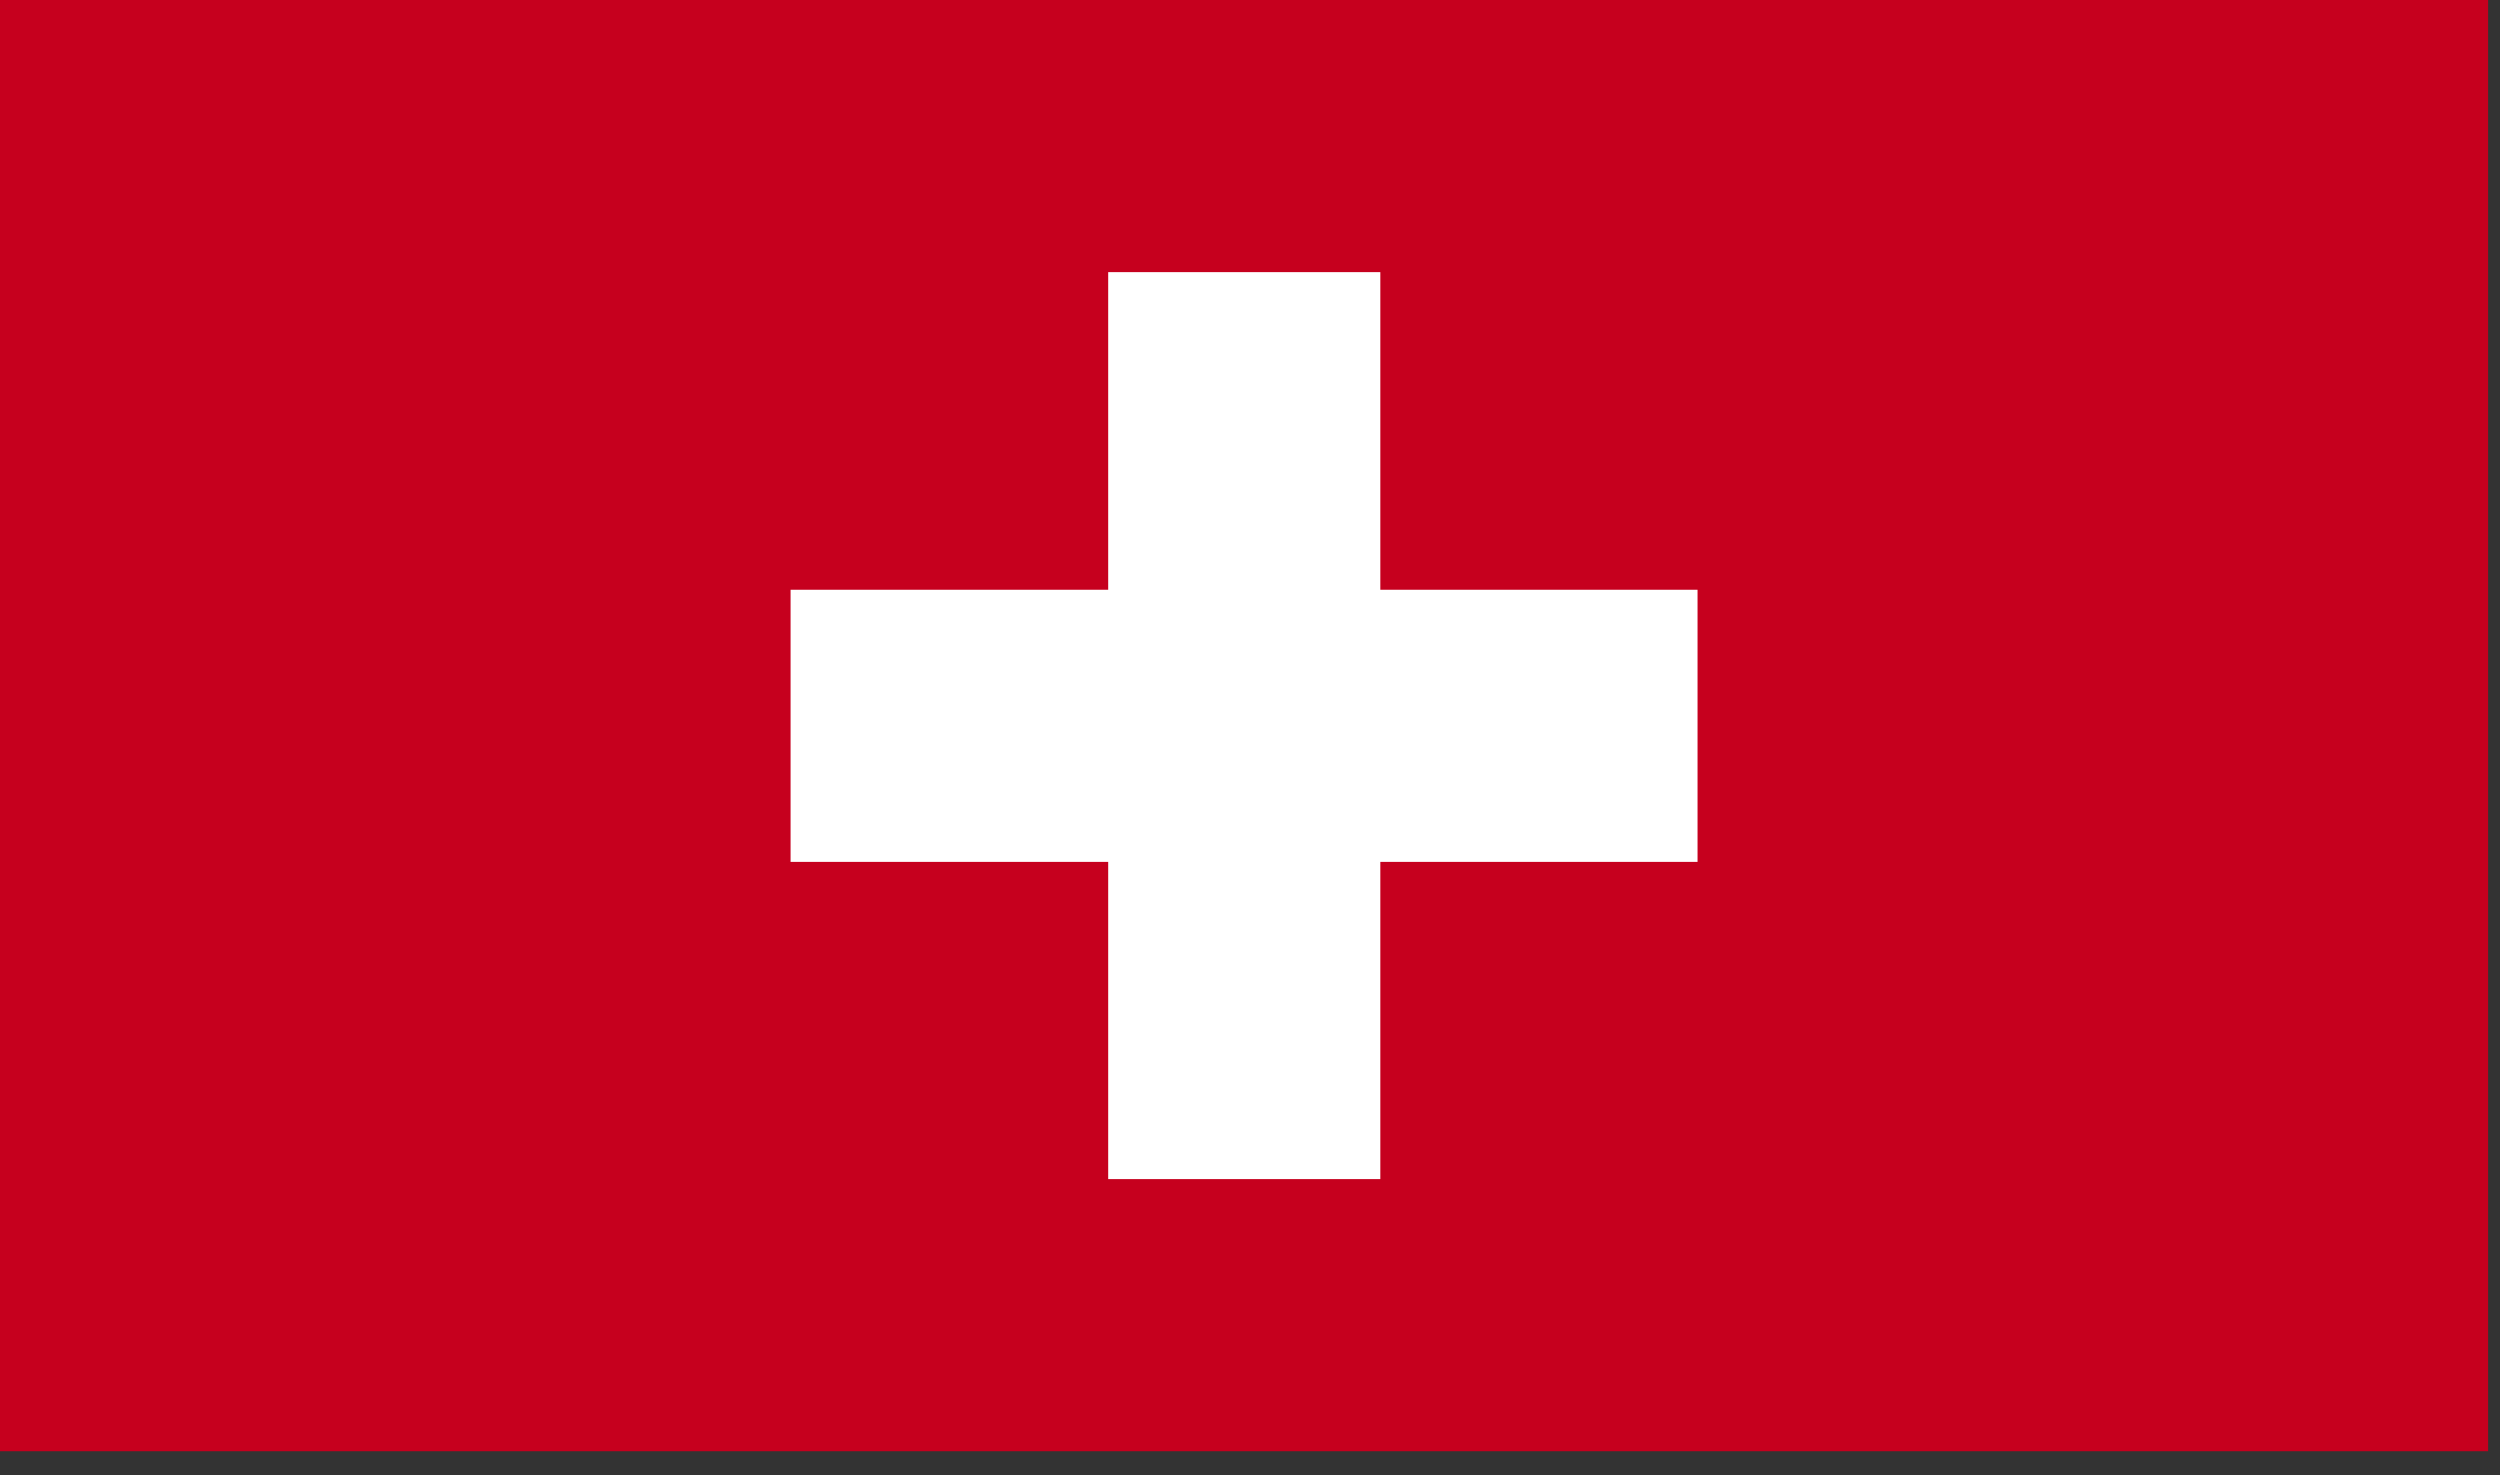 <svg xmlns="http://www.w3.org/2000/svg" viewBox="0 0 61 36" width="61" height="36">
	<rect x="0" y="0" width="61" height="36" fill="#333333" stroke="none"/>
	<style>
		tspan { white-space:pre }
		.shp0 { fill: #c6001e } 
		.shp1 { fill: #ffffff } 
	</style>
	<g id="Layer">
		<path id="Layer" class="shp0" d="M0 0L60.71 0L60.71 35.41L0 35.41L0 0Z" />
		<path id="Layer" class="shp1" d="M19.29 14.39L27.04 14.39L27.04 6.64L33.68 6.64L33.68 14.39L41.42 14.39L41.42 21.03L33.68 21.03L33.68 28.77L27.04 28.77L27.04 21.03L19.29 21.03L19.29 14.39Z" />
	</g>
</svg>